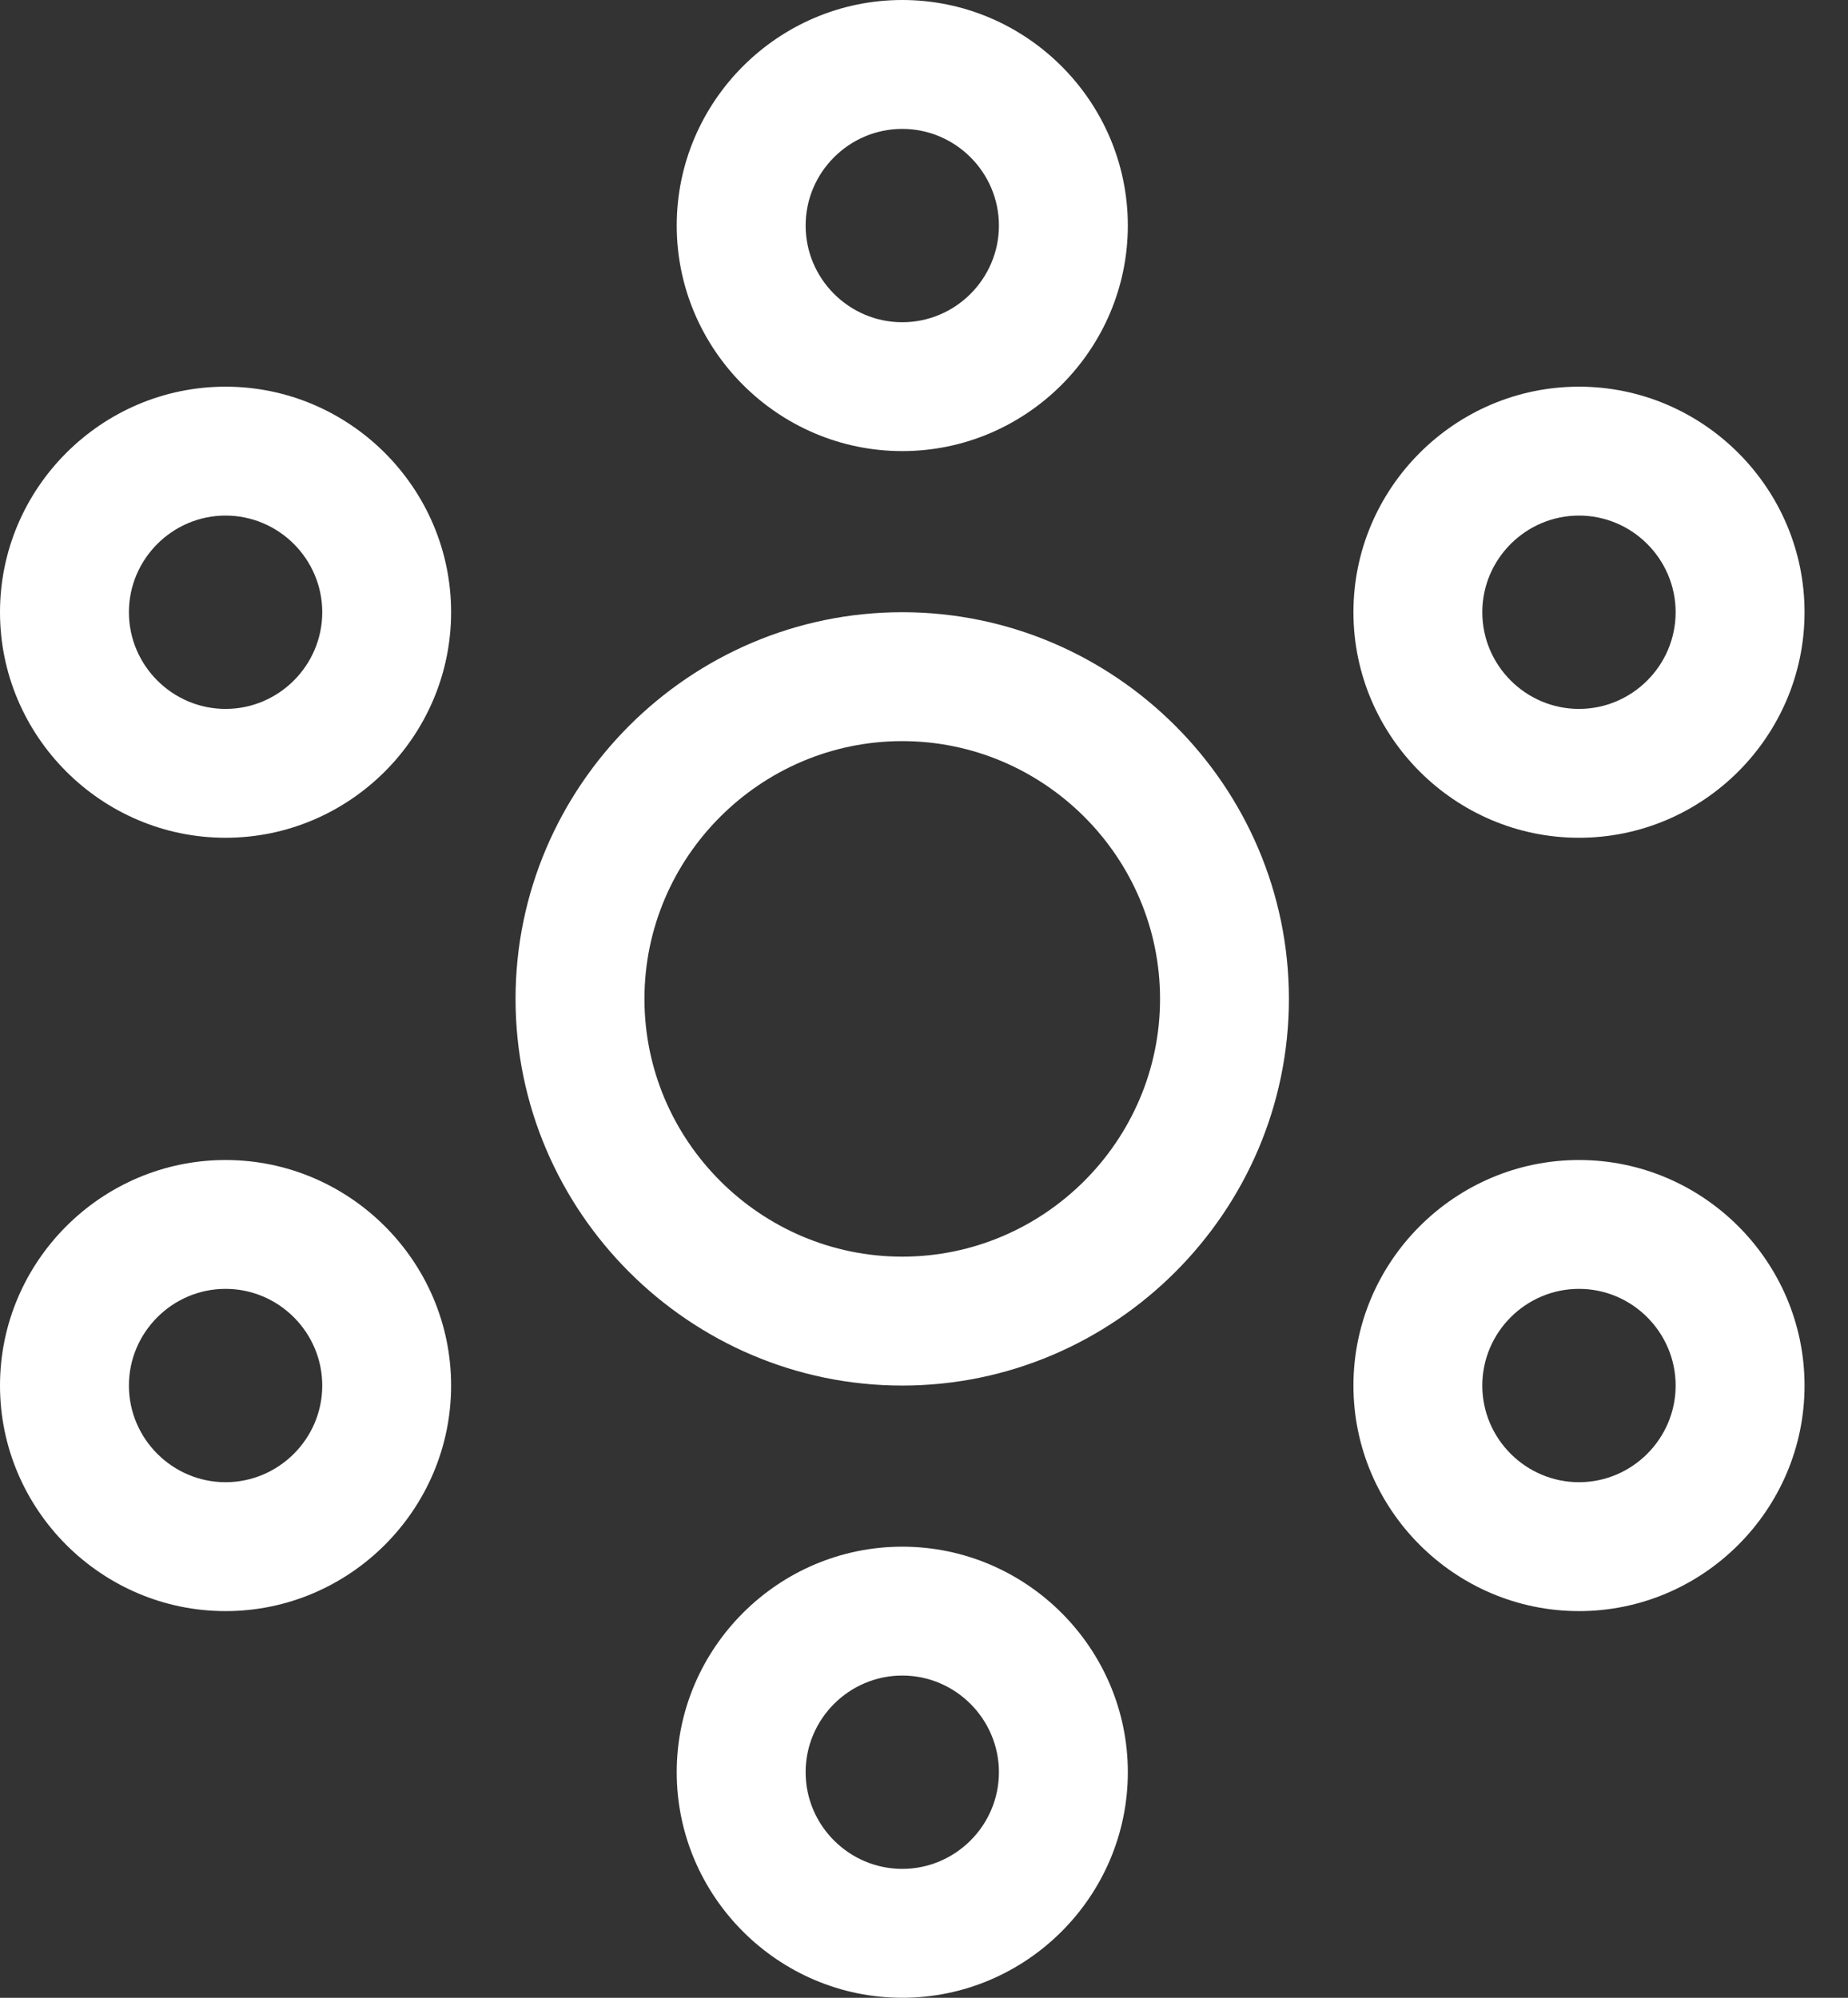 <svg width="37" height="40" viewBox="0 0 37 40" fill="none" xmlns="http://www.w3.org/2000/svg">
<rect x="0" y="0" width="37" height="40" fill="#333333" stroke="none"/>
<path d="M4.516 16.774C7 16.774 9.032 14.742 9.032 12.258C9.032 9.774 7 7.742 4.516 7.742C2.032 7.742 0 9.774 0 12.258C0 14.742 2.032 16.774 4.516 16.774ZM4.516 10.323C5.581 10.323 6.452 11.194 6.452 12.258C6.452 13.323 5.581 14.194 4.516 14.194C3.452 14.194 2.581 13.323 2.581 12.258C2.581 11.194 3.452 10.323 4.516 10.323Z" fill="white"/>
<path d="M22.581 4.516C22.581 2.032 20.549 0 18.065 0C15.581 0 13.549 2.032 13.549 4.516C13.549 7 15.581 9.032 18.065 9.032C20.549 9.032 22.581 7 22.581 4.516ZM16.13 4.516C16.13 3.452 17 2.581 18.065 2.581C19.13 2.581 20 3.452 20 4.516C20 5.581 19.13 6.452 18.065 6.452C17 6.452 16.13 5.581 16.13 4.516Z" fill="white"/>
<path d="M22.581 35.484C22.581 33 20.549 30.968 18.065 30.968C15.581 30.968 13.549 33 13.549 35.484C13.549 37.968 15.581 40 18.065 40C20.549 40 22.581 37.968 22.581 35.484ZM18.065 37.419C17 37.419 16.13 36.548 16.13 35.484C16.13 34.419 17 33.548 18.065 33.548C19.13 33.548 20 34.419 20 35.484C20 36.548 19.13 37.419 18.065 37.419Z" fill="white"/>
<path d="M4.516 32.258C7 32.258 9.032 30.226 9.032 27.742C9.032 25.258 7 23.226 4.516 23.226C2.032 23.226 0 25.258 0 27.742C0 30.226 2.032 32.258 4.516 32.258ZM4.516 25.806C5.581 25.806 6.452 26.677 6.452 27.742C6.452 28.806 5.581 29.677 4.516 29.677C3.452 29.677 2.581 28.806 2.581 27.742C2.581 26.677 3.452 25.806 4.516 25.806Z" fill="white"/>
<path d="M31.614 16.774C34.098 16.774 36.13 14.742 36.13 12.258C36.13 9.774 34.098 7.742 31.614 7.742C29.13 7.742 27.098 9.774 27.098 12.258C27.098 14.742 29.13 16.774 31.614 16.774ZM31.614 10.323C32.678 10.323 33.549 11.194 33.549 12.258C33.549 13.323 32.678 14.194 31.614 14.194C30.549 14.194 29.678 13.323 29.678 12.258C29.678 11.194 30.549 10.323 31.614 10.323Z" fill="white"/>
<path d="M31.614 32.258C34.098 32.258 36.13 30.226 36.13 27.742C36.13 25.258 34.098 23.226 31.614 23.226C29.13 23.226 27.098 25.258 27.098 27.742C27.098 30.226 29.13 32.258 31.614 32.258ZM31.614 25.806C32.678 25.806 33.549 26.677 33.549 27.742C33.549 28.806 32.678 29.677 31.614 29.677C30.549 29.677 29.678 28.806 29.678 27.742C29.678 26.677 30.549 25.806 31.614 25.806Z" fill="white"/>
<path d="M10.322 20C10.322 24.258 13.806 27.742 18.064 27.742C22.322 27.742 25.806 24.258 25.806 20C25.806 15.742 22.322 12.258 18.064 12.258C13.806 12.258 10.322 15.742 10.322 20ZM18.064 14.839C20.903 14.839 23.226 17.161 23.226 20C23.226 22.839 20.903 25.161 18.064 25.161C15.226 25.161 12.903 22.839 12.903 20C12.903 17.161 15.226 14.839 18.064 14.839Z" fill="white"/>
</svg>
